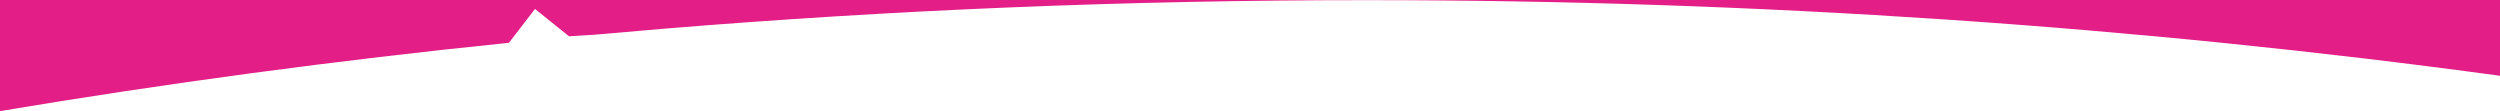 <?xml version="1.0" encoding="utf-8"?>
<!-- Generator: Adobe Illustrator 16.0.0, SVG Export Plug-In . SVG Version: 6.00 Build 0)  -->
<!DOCTYPE svg PUBLIC "-//W3C//DTD SVG 1.1//EN" "http://www.w3.org/Graphics/SVG/1.1/DTD/svg11.dtd">
<svg version="1.1" id="Camada_1" xmlns="http://www.w3.org/2000/svg" xmlns:xlink="http://www.w3.org/1999/xlink" x="0px" y="0px"
	 width="900px" height="40px" viewBox="0 0 900 40" enable-background="new 0 0 900 40" xml:space="preserve" preserveAspectRatio="none">
<path fill="#e31e87" d="M0,0v40c59.161-9.924,121.105-18.273,183.219-24.594l9.375-12.188l12.25,9.844
	c1.484-0.136,7.702-0.429,9.188-0.562l24.78-2.146c82.324-6.78,166.839-10.305,253-10.305c141.293,0,278.149,9.483,408.188,27.24V0
	H0L0,0z"/>
</svg>

